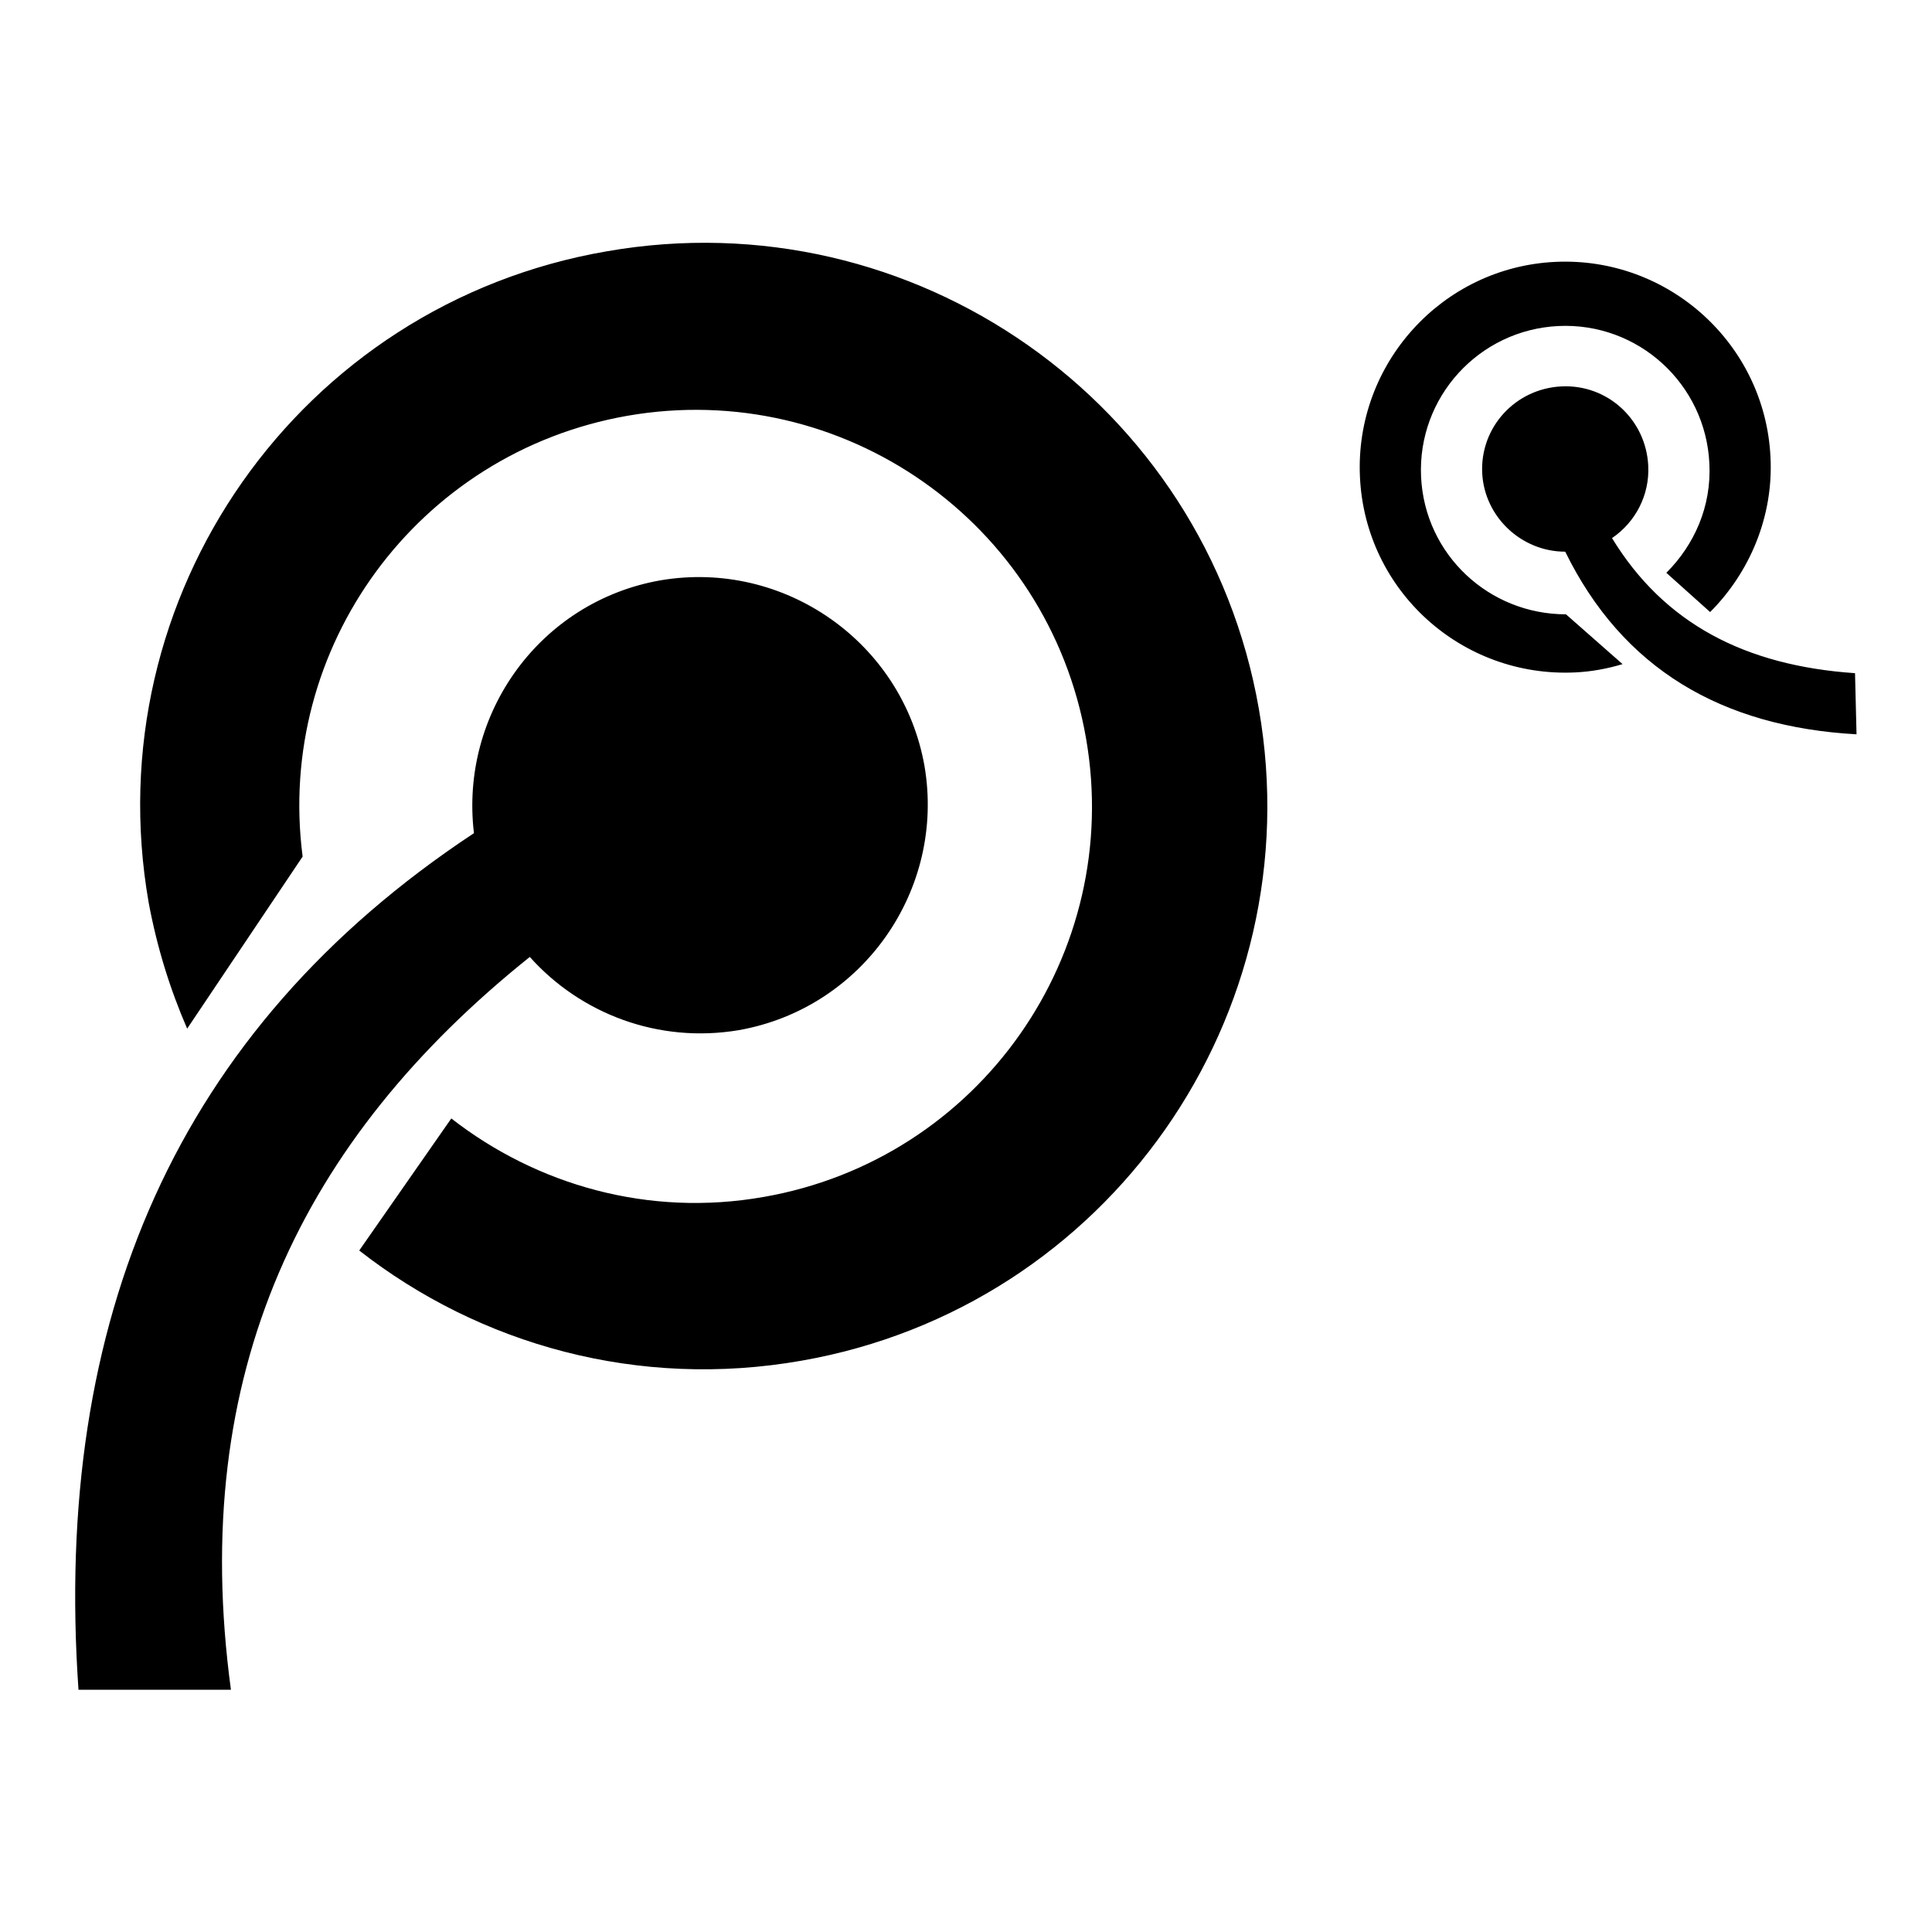 <?xml version="1.0" encoding="utf-8"?>
<!-- Svg Vector Icons : http://www.onlinewebfonts.com/icon -->
<!DOCTYPE svg PUBLIC "-//W3C//DTD SVG 1.1//EN" "http://www.w3.org/Graphics/SVG/1.1/DTD/svg11.dtd">
<svg version="1.1" xmlns="http://www.w3.org/2000/svg" xmlns:xlink="http://www.w3.org/1999/xlink" x="0px" y="0px" viewBox="0 0 256 256" enable-background="new 0 0 256 256" xml:space="preserve">
<g> <path fill="#000000" d="M245.8,89.2l0.2,8.1c-17.9-1-31-8.7-38.6-24.2c-5.8,0-10.7-4.6-11-10.4c-0.3-6.1,4.4-11.2,10.5-11.5 c6.1-0.3,11.2,4.4,11.5,10.5c0.2,3.9-1.7,7.5-4.8,9.6C220.5,82.6,231.2,88.2,245.8,89.2z M208.7,89.1c2.2-0.1,4.3-0.5,6.3-1.1 l-7.5-6.6c-10.2,0-18.7-7.9-19.2-18.2c-0.5-10.6,7.7-19.5,18.2-20c10.6-0.5,19.5,7.7,20,18.2c0.3,5.7-2,10.8-5.7,14.5l5.8,5.2 c5.2-5.2,8.4-12.6,8-20.5c-0.7-15-13.5-26.6-28.5-25.9c-15,0.7-26.6,13.5-25.9,28.5C180.9,78.3,193.7,89.8,208.7,89.1z M24.8,136.3 l15.3-22.8c-3.6-27.7,15.2-53.5,43-58.4c28.6-5,55.8,14.1,60.8,42.7c5,28.6-14.1,55.8-42.7,60.8c-15.3,2.7-30.1-1.6-41.4-10.4 l-12.2,17.5c16,12.5,37,18.4,58.6,14.6c40.6-7.1,67.7-45.8,60.6-86.4c-7.1-40.6-45.8-67.7-86.4-60.6C39.7,40.3,12.6,79,19.7,119.6 C20.8,125.5,22.5,131,24.8,136.3z M30.6,223.9c-5.7-42.1,9.5-73,39.6-97.1c6.7,7.5,17,11.5,27.7,9.7c16.4-2.9,27.4-18.6,24.6-35 c-2.9-16.4-18.6-27.4-35-24.6c-15.9,2.8-26.6,17.6-24.7,33.5C23.3,136.5,7,174.9,10.4,223.9L30.6,223.9L30.6,223.9z"/></g>
</svg>